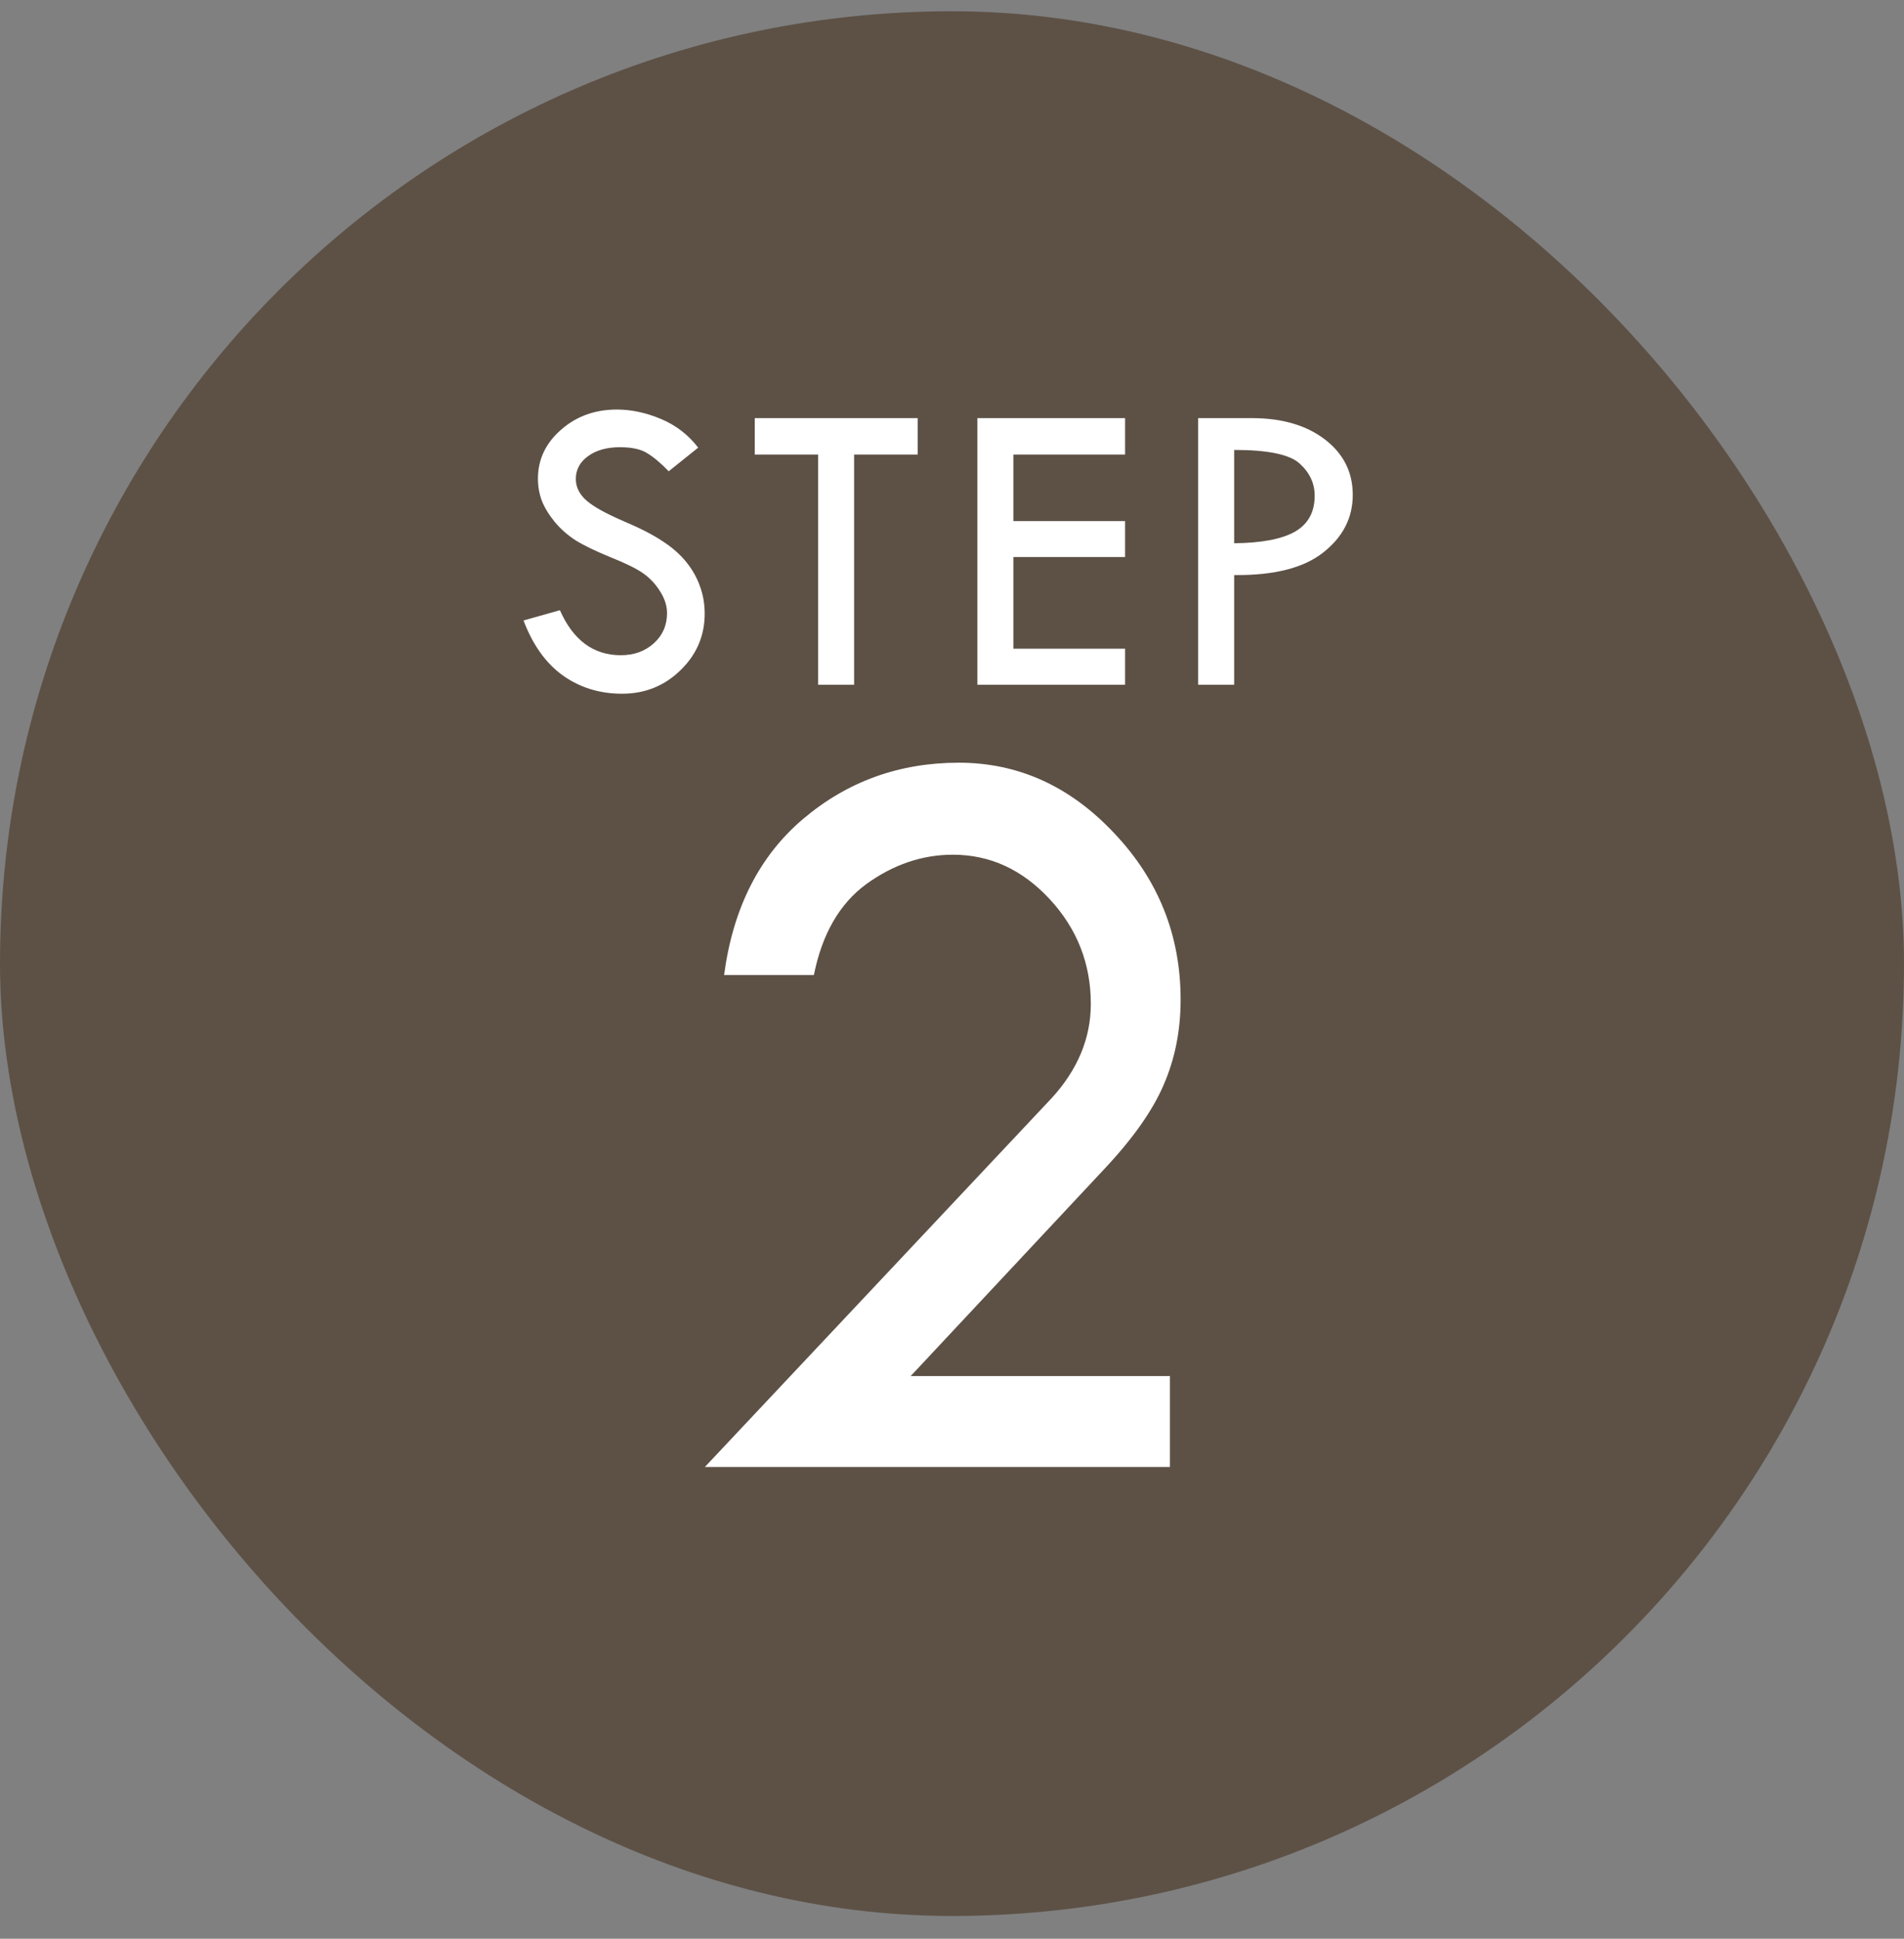 <svg width="56" height="57" viewBox="0 0 56 57" fill="none" xmlns="http://www.w3.org/2000/svg">
<rect x="0" y="0" width="56" height="57" fill="#808080" stroke="none"/>
<rect y="0.331" width="56" height="56" rx="28" fill="#5D5146"/>
<path d="M20.535 13.161L19.668 13.856C19.438 13.618 19.229 13.441 19.04 13.327C18.856 13.208 18.587 13.148 18.234 13.148C17.849 13.148 17.535 13.236 17.293 13.413C17.055 13.585 16.936 13.809 16.936 14.083C16.936 14.321 17.041 14.533 17.25 14.717C17.459 14.898 17.816 15.096 18.32 15.314C18.825 15.527 19.216 15.728 19.495 15.917C19.778 16.101 20.01 16.306 20.191 16.532C20.371 16.758 20.504 16.995 20.59 17.246C20.681 17.496 20.726 17.76 20.726 18.039C20.726 18.692 20.488 19.247 20.012 19.707C19.541 20.166 18.968 20.396 18.296 20.396C17.64 20.396 17.059 20.217 16.555 19.86C16.054 19.5 15.669 18.96 15.398 18.242L16.468 17.941C16.858 18.823 17.455 19.264 18.259 19.264C18.648 19.264 18.973 19.147 19.231 18.913C19.489 18.679 19.619 18.384 19.619 18.027C19.619 17.814 19.551 17.6 19.415 17.387C19.28 17.17 19.112 16.991 18.911 16.852C18.71 16.712 18.388 16.555 17.945 16.378C17.506 16.198 17.168 16.034 16.93 15.886C16.696 15.734 16.493 15.556 16.321 15.351C16.149 15.142 16.021 14.934 15.939 14.729C15.861 14.524 15.822 14.305 15.822 14.071C15.822 13.509 16.048 13.031 16.499 12.637C16.95 12.24 17.498 12.041 18.142 12.041C18.569 12.041 19.001 12.133 19.44 12.318C19.879 12.502 20.244 12.783 20.535 13.161ZM22.199 12.293H26.991V13.364H25.121V20.131H24.063V13.364H22.199V12.293ZM28.747 12.293H33.091V13.364H29.805V15.32H33.091V16.378H29.805V19.073H33.091V20.131H28.747V12.293ZM35.24 12.293H36.816C37.706 12.293 38.423 12.502 38.969 12.921C39.514 13.339 39.787 13.882 39.787 14.551C39.787 15.224 39.498 15.787 38.92 16.243C38.345 16.698 37.472 16.92 36.299 16.907V20.131H35.24V12.293ZM36.299 13.228V15.972C37.103 15.964 37.697 15.851 38.083 15.634C38.472 15.412 38.667 15.059 38.667 14.575C38.667 14.21 38.52 13.895 38.224 13.628C37.933 13.361 37.291 13.228 36.299 13.228Z" fill="white"/>
<path d="M26.784 40.458H34.41V43.131H20.731L30.935 32.282C31.7 31.444 32.083 30.521 32.083 29.515C32.083 28.331 31.679 27.304 30.872 26.434C30.065 25.564 29.116 25.129 28.026 25.129C27.125 25.129 26.276 25.417 25.479 25.993C24.693 26.57 24.179 27.461 23.938 28.666H21.297C21.559 26.696 22.335 25.165 23.624 24.075C24.924 22.975 26.449 22.424 28.199 22.424C29.95 22.424 31.475 23.116 32.774 24.5C34.074 25.873 34.724 27.503 34.724 29.39C34.724 30.301 34.556 31.14 34.221 31.905C33.896 32.66 33.314 33.483 32.476 34.374L26.784 40.458Z" fill="white"/>
</svg>
